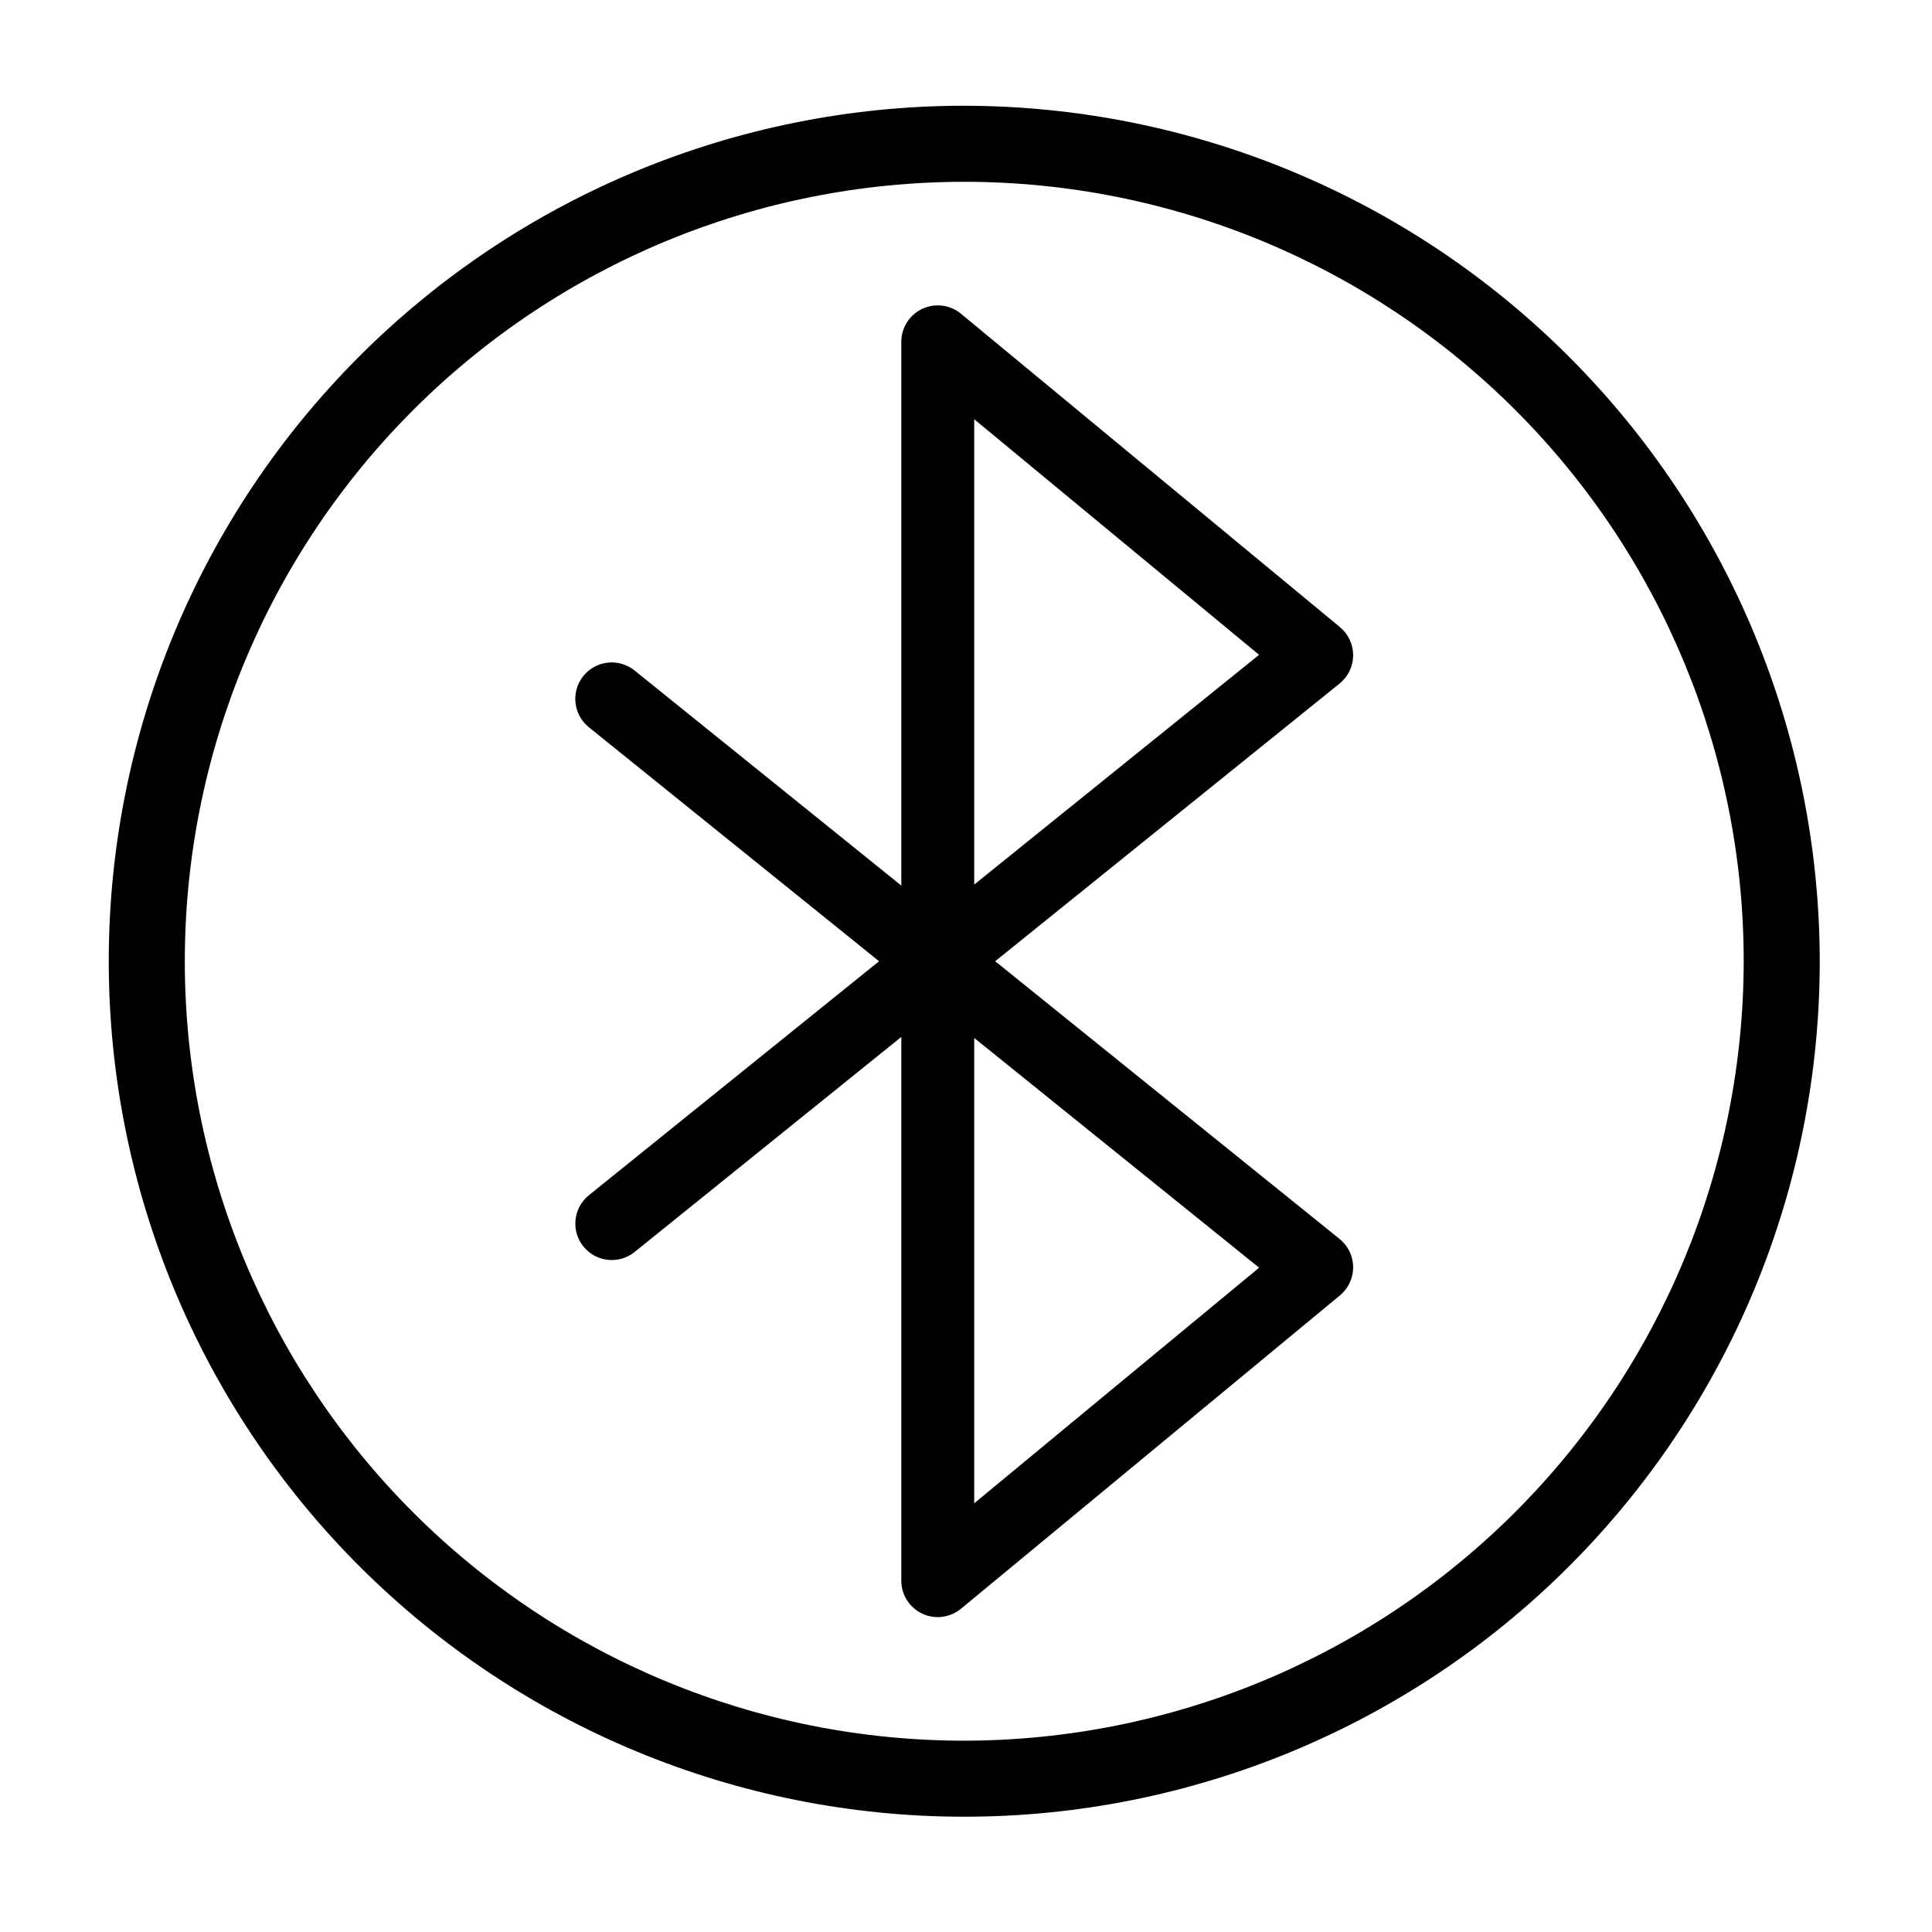 <?xml version="1.0" encoding="UTF-8"?>
<!-- Uploaded to: ICON Repo, www.svgrepo.com, Generator: ICON Repo Mixer Tools -->
<svg fill="#000000" width="800px" height="800px" version="1.1" viewBox="144 144 512 512" xmlns="http://www.w3.org/2000/svg">
 <g>
  <path d="m502.6 317.69c0.016-2.898-1.27-5.652-3.504-7.504l-100.43-83.043c-2.883-2.383-6.879-2.887-10.266-1.293-3.383 1.594-5.543 4.996-5.543 8.734v144.1l-70.672-56.984c-1.992-1.613-4.543-2.367-7.094-2.098-2.551 0.273-4.887 1.547-6.496 3.543-1.609 1.996-2.359 4.551-2.082 7.098 0.273 2.551 1.551 4.883 3.551 6.492l76.898 62.004-76.898 62.008c-4.152 3.348-4.805 9.43-1.457 13.582 3.348 4.152 9.426 4.801 13.578 1.453l70.672-56.984v144.1c0 3.738 2.16 7.141 5.543 8.734 3.387 1.594 7.383 1.09 10.266-1.293l100.43-83.043c2.234-1.852 3.519-4.606 3.504-7.504-0.02-2.898-1.34-5.637-3.594-7.457l-91.273-73.598 91.273-73.594c2.254-1.82 3.574-4.559 3.594-7.457zm-24.922 162.26-75.504 62.438v-123.32zm-75.504-101.53v-123.32l75.5 62.434z"/>
  <path d="m399.54 172.02c-60.129 0-117.79 23.887-160.31 66.406-42.52 42.516-66.406 100.18-66.406 160.31 0 60.129 23.887 117.79 66.406 160.31 42.516 42.516 100.18 66.402 160.31 66.402s117.79-23.887 160.31-66.402c42.516-42.52 66.402-100.18 66.402-160.31-0.066-60.105-23.977-117.73-66.477-160.23-42.504-42.504-100.13-66.41-160.24-66.48zm0 433.28c-54.781 0-107.32-21.762-146.06-60.5-38.738-38.738-60.504-91.277-60.504-146.06 0-54.781 21.766-107.32 60.504-146.06 38.734-38.734 91.277-60.5 146.06-60.5 54.785 0 107.32 21.766 146.06 60.5 38.738 38.738 60.5 91.281 60.5 146.06-0.062 54.766-21.844 107.27-60.57 145.99-38.723 38.727-91.227 60.508-145.99 60.57z"/>
 </g>
</svg>